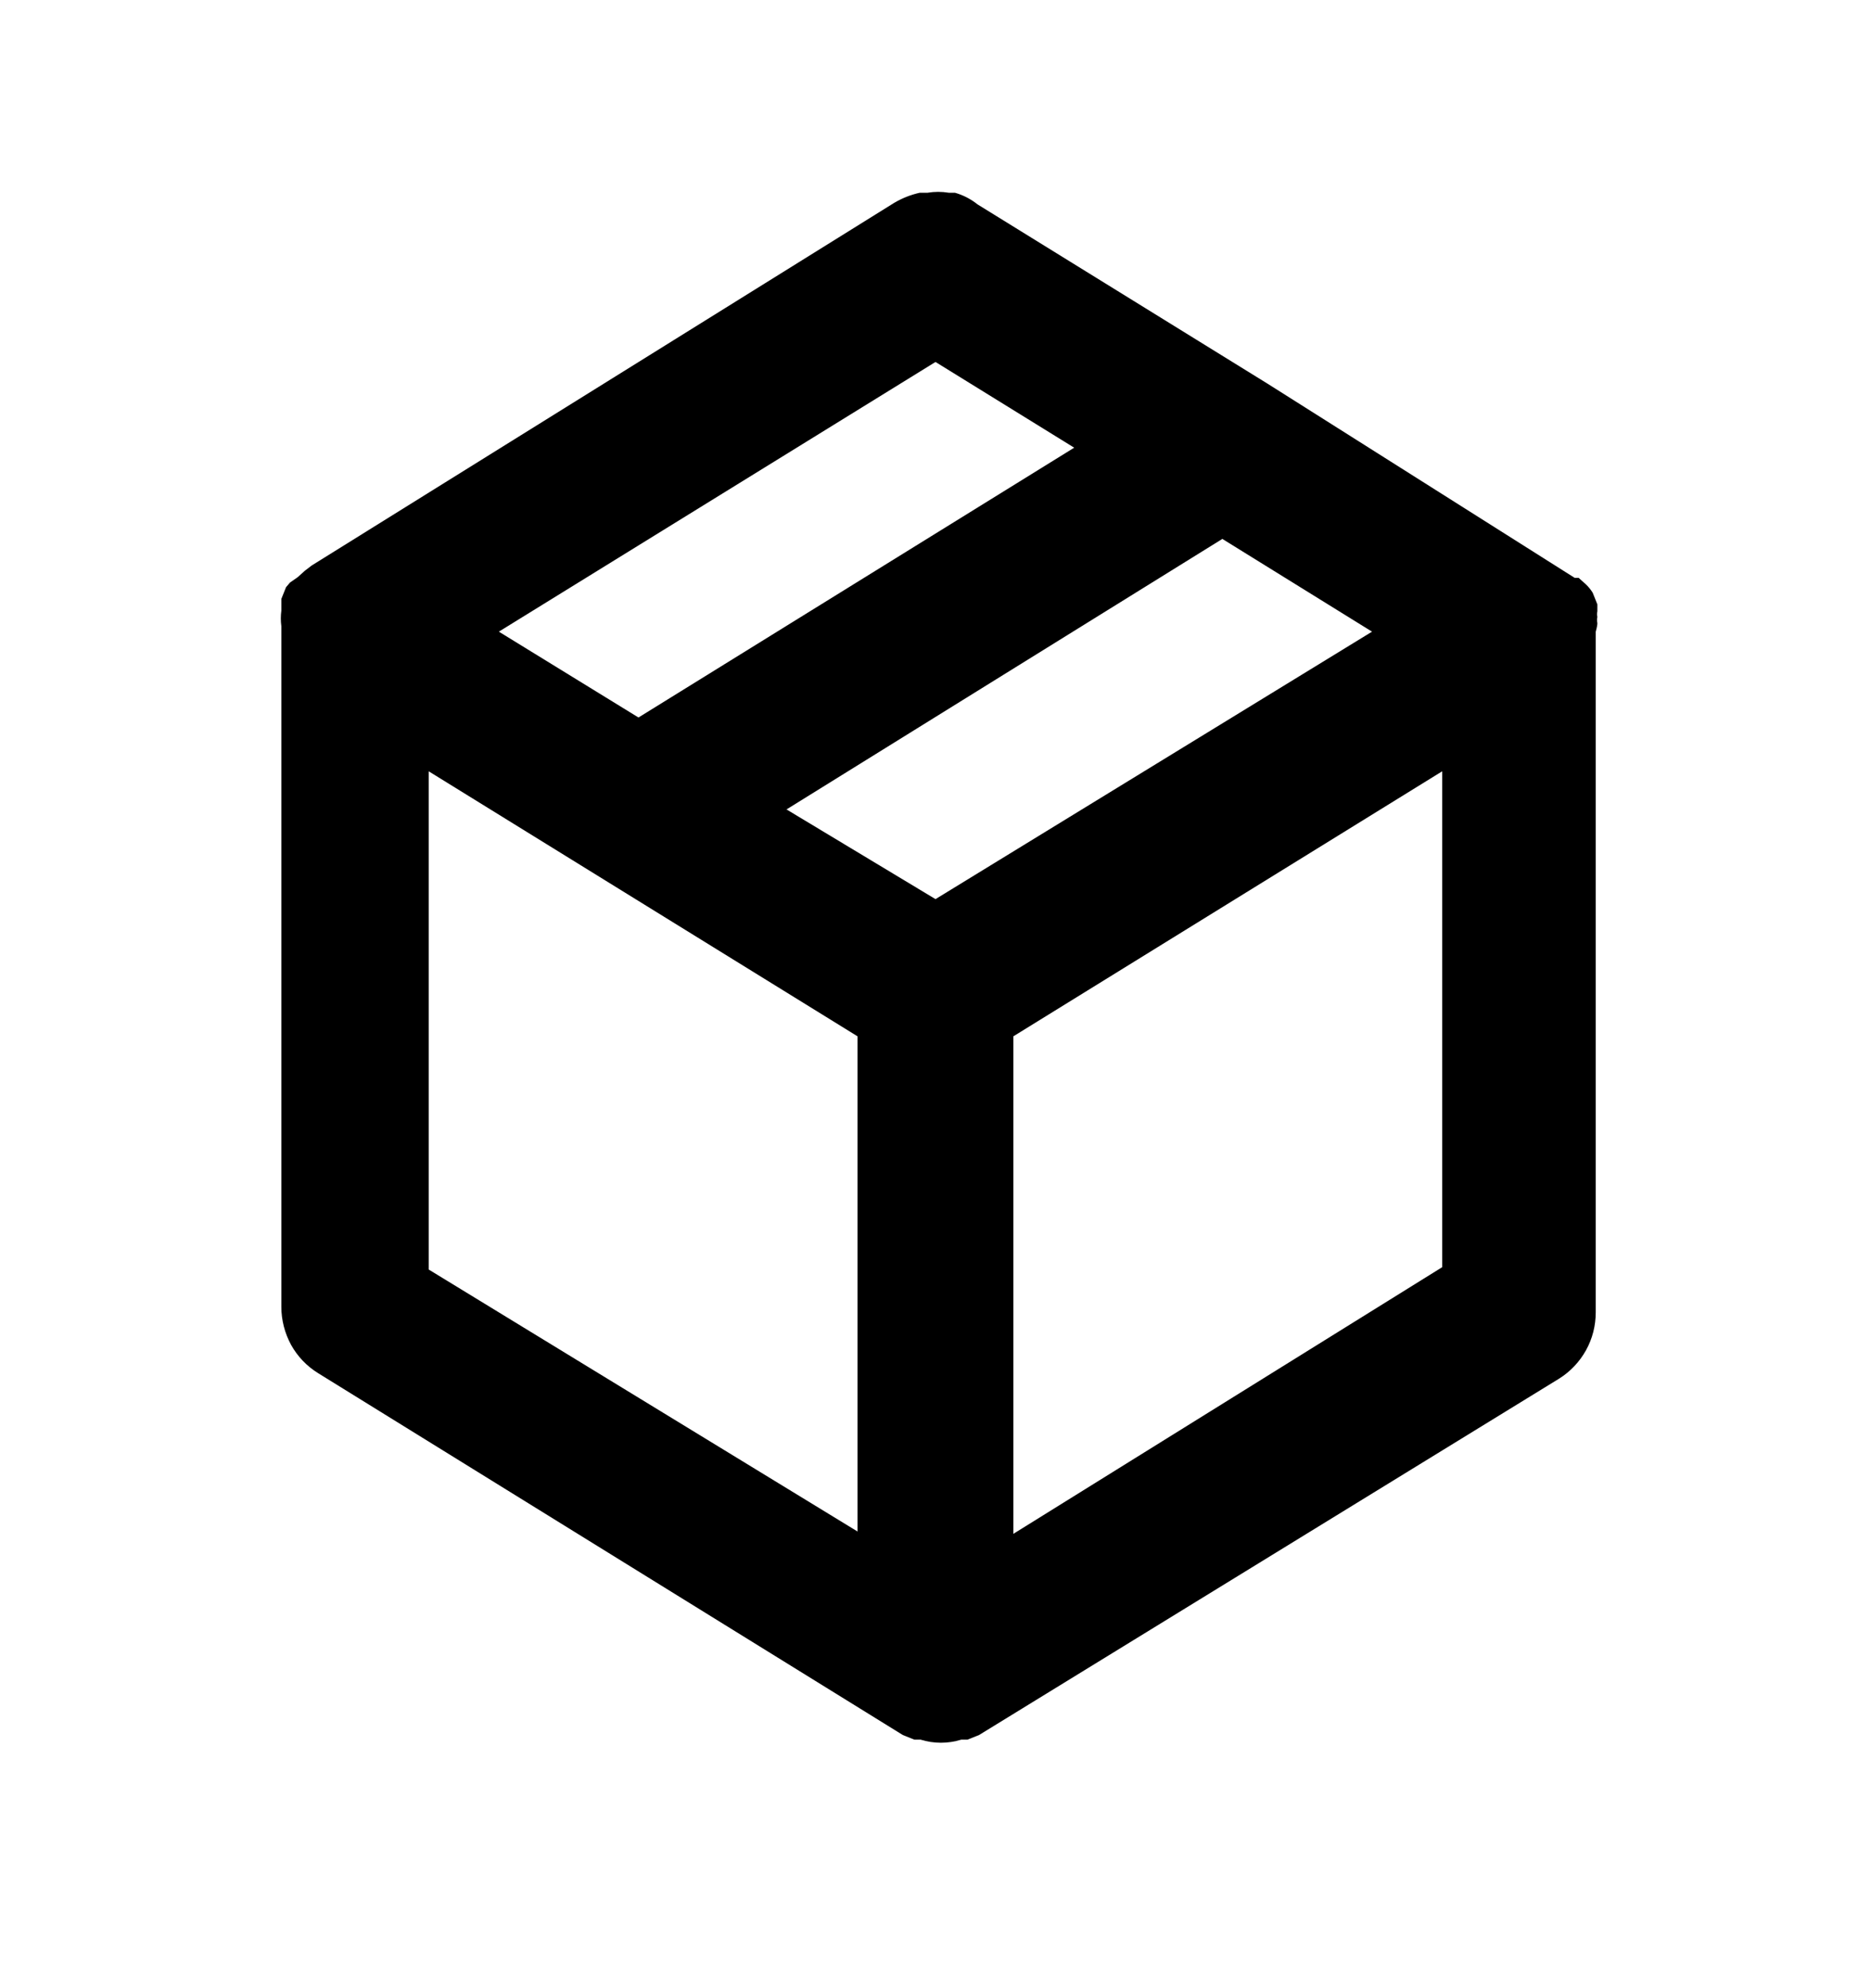 <svg xmlns="http://www.w3.org/2000/svg" fill="none" viewBox="0 0 16 17" height="17" width="16">
<path fill="black" d="M13.66 5.328C13.656 5.31 13.656 5.292 13.66 5.275C13.656 5.259 13.656 5.243 13.66 5.228V5.168L13.62 5.068C13.603 5.041 13.583 5.016 13.56 4.995L13.5 4.941H13.466L10.84 3.281L8.36 1.748C8.302 1.702 8.237 1.668 8.166 1.648H8.113C8.053 1.638 7.992 1.638 7.933 1.648H7.866C7.789 1.665 7.715 1.694 7.646 1.735L2.666 4.835L2.606 4.881L2.546 4.935L2.48 4.981L2.446 5.021L2.406 5.121V5.181V5.221C2.4 5.266 2.4 5.31 2.406 5.355V11.175C2.406 11.288 2.435 11.399 2.489 11.499C2.544 11.598 2.623 11.681 2.72 11.741L7.72 14.835L7.82 14.875H7.873C7.986 14.91 8.107 14.91 8.22 14.875H8.273L8.373 14.835L13.333 11.788C13.429 11.728 13.508 11.644 13.563 11.545C13.618 11.446 13.646 11.335 13.646 11.221V5.401C13.646 5.401 13.66 5.355 13.66 5.328ZM8 3.095L9.186 3.828L5.46 6.135L4.266 5.401L8 3.095ZM7.333 13.095L3.666 10.855V6.595L7.333 8.861V13.095ZM8 7.688L6.726 6.921L10.453 4.608L11.733 5.401L8 7.688ZM12.333 10.835L8.666 13.115V8.861L12.333 6.595V10.835Z"></path>
</svg>
